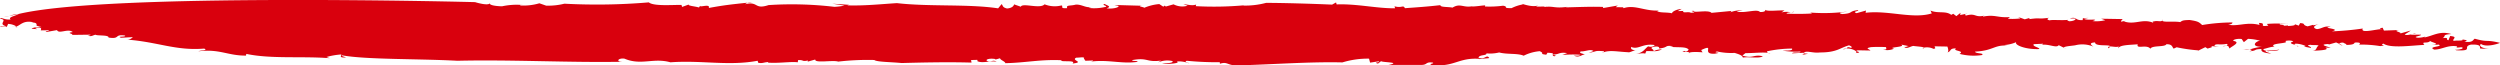<svg xmlns="http://www.w3.org/2000/svg" width="320.058" height="8.377" viewBox="0 0 320.058 8.377">
  <g id="Group_6" data-name="Group 6" transform="translate(-104.17 -302.119)">
    <path id="Path_100" data-name="Path 100" d="M380.995,304.756a.266.266,0,0,0,.059-.13A.149.149,0,0,0,380.995,304.756Z" fill="#d9000d"/>
    <path id="Path_101" data-name="Path 101" d="M355.776,303.914l.293-.063C355.877,303.86,355.8,303.883,355.776,303.914Z" fill="#d9000d"/>
    <path id="Path_102" data-name="Path 102" d="M396.108,305.112c-.021.011-.021.019-.036.031.233.006.549.013,1.063.023Z" fill="#d9000d"/>
    <path id="Path_103" data-name="Path 103" d="M301.976,302.967l.338,0A1.8,1.8,0,0,0,301.976,302.967Z" fill="#d9000d"/>
    <path id="Path_104" data-name="Path 104" d="M333.858,303.6a1.3,1.3,0,0,1-.427.092C333.636,303.7,333.8,303.69,333.858,303.6Z" fill="#d9000d"/>
    <path id="Path_105" data-name="Path 105" d="M404.092,307.937l-.43-.191C403.67,307.828,403.822,307.914,404.092,307.937Z" fill="#d9000d"/>
    <path id="Path_106" data-name="Path 106" d="M419.422,307.166a.244.244,0,0,0-.04-.043C419.359,307.141,419.383,307.154,419.422,307.166Z" fill="#d9000d"/>
    <path id="Path_107" data-name="Path 107" d="M413.432,306.4c-.129.017-.279.05-.431.083C413.184,306.478,413.416,306.478,413.432,306.4Z" fill="#d9000d"/>
    <path id="Path_108" data-name="Path 108" d="M412.8,306.532l.2-.048C412.887,306.49,412.794,306.5,412.8,306.532Z" fill="#d9000d"/>
    <path id="Path_109" data-name="Path 109" d="M106.572,303.906a3.873,3.873,0,0,0-1.214.256Z" fill="#d9000d"/>
    <path id="Path_110" data-name="Path 110" d="M253.265,302.855l.1-.078C253.271,302.8,253.255,302.83,253.265,302.855Z" fill="#d9000d"/>
    <path id="Path_111" data-name="Path 111" d="M106.023,305.563l-.312-.039A1.082,1.082,0,0,0,106.023,305.563Z" fill="#d9000d"/>
    <path id="Path_112" data-name="Path 112" d="M395.973,308.445c-.443.186-1.351-.036-1.344.145C395.1,308.561,395.763,308.7,395.973,308.445Z" fill="#d9000d"/>
    <path id="Path_113" data-name="Path 113" d="M242.97,309.9l-.294.01A2.226,2.226,0,0,0,242.97,309.9Z" fill="#d9000d"/>
    <path id="Path_114" data-name="Path 114" d="M106.023,305.563l.362.045a.828.828,0,0,0-.109-.094A.924.924,0,0,1,106.023,305.563Z" fill="#d9000d"/>
    <path id="Path_115" data-name="Path 115" d="M202.542,302.776h.017c.037-.012.065-.02.1-.034Z" fill="#d9000d"/>
    <path id="Path_116" data-name="Path 116" d="M199.853,302.473l.573-.061A1.2,1.2,0,0,0,199.853,302.473Z" fill="#d9000d"/>
    <path id="Path_117" data-name="Path 117" d="M105.358,304.162l-.694.147A3.4,3.4,0,0,0,105.358,304.162Z" fill="#d9000d"/>
    <path id="Path_118" data-name="Path 118" d="M170.85,302.746c.092-.005.18-.012.265-.023A.952.952,0,0,0,170.85,302.746Z" fill="#d9000d"/>
    <path id="Path_119" data-name="Path 119" d="M335.9,303.71c.066.017.157.027.234.04C336.164,303.707,336.149,303.676,335.9,303.71Z" fill="#d9000d"/>
    <path id="Path_120" data-name="Path 120" d="M315.864,308.678h-.008v0Z" fill="#d9000d"/>
    <path id="Path_121" data-name="Path 121" d="M316.932,308.447a2.093,2.093,0,0,0-1.068.231A2.343,2.343,0,0,0,316.932,308.447Z" fill="#d9000d"/>
    <path id="Path_122" data-name="Path 122" d="M313.566,308.582c.043.008.076.015.126.023A.578.578,0,0,0,313.566,308.582Z" fill="#d9000d"/>
    <path id="Path_123" data-name="Path 123" d="M335.1,308.953a.045.045,0,0,0,0-.02.088.088,0,0,0-.013.018Z" fill="#d9000d"/>
    <path id="Path_124" data-name="Path 124" d="M330.832,308.984a1.163,1.163,0,0,0-.294-.083A.92.92,0,0,0,330.832,308.984Z" fill="#d9000d"/>
    <path id="Path_125" data-name="Path 125" d="M302.952,309.109c.005,0,.005-.005.005-.008s-.013,0-.023,0Z" fill="#d9000d"/>
    <path id="Path_126" data-name="Path 126" d="M262.767,310.489c4.034-.11,9.26-.488,13.259-.38a11.2,11.2,0,0,1,3.413-.483l.135.511,1.063-.164c.432.154-.817.1-.052.289l.4-.318c.083.183,2.73.121.947.488l4.131,0c.913.015.533-.426,1.543-.3.205.15-.363.1-.281.286,3.032.379,3.5-.99,6.33-.758l-.24.068c.481-.136,1.4-.118,1.408-.191-.363-.515-.508.279-1.37-.025.075-.433,1.075-.234,1.019-.563a4.76,4.76,0,0,0,1.627-.115c.983.272,2.395.078,3.136.418a5.61,5.61,0,0,1,2.055-.58c.742.34-.175.324.835.452l.163-.253c.827.039.7.11.668.228.885.011.736-.345,1.847-.183l-.62.244a14.3,14.3,0,0,1,2.3-.031c-.026.145-.485.135-.821.093.621.373,1.064-.161,1.4-.12-.1-.11-.888-.16-.5-.408.567.046,1.209-.341,1.615-.043l-.621.242c1.185-.2.634-.314,1.992-.217-.073.019-.037.082-.067.134.86-.322,1.984-.029,3.254-.005l-.241.067c.513-.085.8-.309,1.071-.292-.724-.145-.526-.218-.592-.461.958.416,1.463-.48,3.027-.234-.026.143-.4.318-.833.166-.534.425-.6.787-1.554.986.593-.1,1.291-.158,1.143.022l.186-.4c.359-.011.642.013.913.013.154-.25-.726-.41.107-.574.938-.129.5.406.645.228,1.291-.158.534-.426,1.777-.3a1.126,1.126,0,0,1-.473.064c.89.161,2.188-.071,2.45.407-.133.107-.157.25-.495.209l.014-.072c-.98.345.817-.094.511.335-.068-.256,1.185-.2,1.748-.15l-.179-.293c1.88-.872-.1.579,1.757.467,1.179-.2-.446-.082.277-.287a8.23,8.23,0,0,0,2.26.185c.325.116.987.272,1.043.6.709-.132,2.152.148,2.554-.171-1.21-.275-1.207.342-2.622-.084l.4-.318c.98.017,2.235-.143,2.911-.027-.137-.063-.2-.145-.111-.213a15.917,15.917,0,0,1,3.157-.342c.178.293-.617.242-1.2.267a10.383,10.383,0,0,0,2.275.114c.071.256-.916-.016-1.072.235l1.505-.081a.151.151,0,0,0,0,.052c.218-.427,1.147.038,2.067-.089,2.18,0,2.514-.571,3.721-.912.324.115.42.224.283.332-.535-.19-.44-.041-.627.07.736-.043,1.611.42,1.2.592,1.169-.123-.421-.225.293-.358l1.6.029c-.189-.219-.753-.267.077-.434a16.989,16.989,0,0,1,1.949,0c-.132.107.288.332-.4.318a2.161,2.161,0,0,0,1.4-.119c-1-.2,1.639-.187.894-.527l1,.2c-.228-.005-.254.14-.59.1.284.332.817-.094,1.167-.125.352.064,1.265.094,1.341.222a1.885,1.885,0,0,1,1.233.151c.47-.065.038-.217.175-.324l1.6.029c.086.184.219.693-.022.762.606-.17.216-.541,1.13-.524-.524.354,1.208.275.448.7a7.288,7.288,0,0,0,2.838.158c.51-.281-.889-.16-.836-.45,2.31-.1,2.452-.9,4.147-.76l-.44-.081a4.565,4.565,0,0,0,1.556-.371c-.293.357,1.2.964,2.939.889.147-.181-.972-.344-.689-.629l1.155-.053c.084.028-.043.088-.192.134,1.035-.127,1.925.467,2.224.048l1.051.525-.416-.225c.144-.177,1.3-.23,1.544-.3a3.675,3.675,0,0,1,2.263.186c-.206-.148-.719-.484.212-.539-.01.581,1.954.216,1.927.517.376-.007,1.044.175,1.088-.066l-.063.362c.088-.506,1.459-.482,2.51-.571-.238.685,1.154-.053,1.619.572.2-.466,1.866-.183,2.051-.58.81-.022.728.412.934.561l.377-.174a19.54,19.54,0,0,0,2.829.4l.84-.411.311.187c.135-.1.833-.165.4-.318l.453.024c.038-.45.637-.123,1.548-.314.211.072.155.179-.043.239.453.005.259.235.507.385-.321-.115,1.633-.8.41-1.008-.084-.183.629-.316,1.075-.235l.271.4.535-.425a6.7,6.7,0,0,1,1.561.245c-.577.025-1.286.777.207.767a7.378,7.378,0,0,0-1.577.361c.309.016.464.055-.018.226,1.167-.125.39-.248,1.545-.3-.064.36.259.476,1.267.6l-.754-.265a.326.326,0,0,1,.145-.1c-.286-.039-.367-.1-.429-.234.228,0,1.34-.447,1.532-.228-1.161-.564,2.028-.435,1.285-.775.132-.105.94-.126,1.023.056-.966.272.727.411.57.664.359-.1-.759-.269-.273-.4a3.147,3.147,0,0,1,1.318.313l-.24.067.889.163c.146-.18-.861-.307-.042-.4.215.076,1.036-.018,1.01.126-.39.248-.106.578-.8.639.579-.025,2.422-.066,1.677-.4l.691.013c-.434-.153-1.647-.428-.261-.477l-.012.072.964-.273.42.187c-.012-.092.14-.176.5-.169.093.108.43.151.4.3,1.036-.018.952-.2,1.087-.306.579-.026.8.05.526.263a15.406,15.406,0,0,1,2.721.194c1.063-.163-.218-.076.4-.321.918.633,3.51.245,5.243.166-.47-.551.474-.062.792-.564-.374.173,1.645.428.127.582l.926-.057c.633.3-1.531.227-.575.643,1.039-.018,1.719-.622,2.942-.418-.41.39.941-.129.636.3a2.462,2.462,0,0,1-.94.129l.215.077c2.275.113.658-.461,1.85-.729,1.387-.049,1.093.309,1.174.492a3.252,3.252,0,0,0,1.279-.086c-.846.239-1.564-.245-1.175-.492.61.446,2.058.037,2.435-.138-1.979-.471-1.371-.023-3.232-.53-.256.141-.213.541-1.329.375.7-.2-.047-.222-.245-.287.215.231-.775.1-1.115.191-.31-.187.669-.531-.462-.624l-.213.54c-.442-.081.188-.4-.753-.267.508-.282-.153-.438,1.122-.524-1.52-.462-2.335.248-3.517.444.121-.033.135-.1.254-.141a3.133,3.133,0,0,1-1.061.164c-.78-.123.617-.244.415-.392l-1.264.013c-.025-.017-.031-.027-.031-.038-.333.073-.649.122-.765-.012a7.432,7.432,0,0,0,.777-.495l-1.328.376c.145-.178-1.094-.309-.15-.438l-1.964.074-.165-.365c-.47.065-.483.137.079.181-.671-.084-2.977.637-2.622-.081a36.586,36.586,0,0,1-3.963.362c1.435-.335-1.645-.427-.125-.581-.89-.16-1.076.234-1.776.295-.658-.156-.365-.514.347-.647l-.836.166.015-.072-.726.2c-.768-.2-.162-.366-.957-.416l-.173.322-.538-.189c.2.149-.268.213-.845.238l.013-.072-.7.061c.694-.2-.64-.07-.321-.3a14.863,14.863,0,0,0-1.695.047l.19.22c-1.413.191-.059-.328-1.2-.347l.071.254c-1.645-.428-2.794.24-4.009-.036.7-.058.521-.353.507-.28a23.511,23.511,0,0,0-3.842.329c-.4-.368-.489-.479-1.605-.645-.81.022-.929.057-1.2.27-.784-.143-2.257.069-2.3-.2-.182.212-.7-.043-1.138.137l-.091-.11.068.254c-1.392-.569-2.351.32-3.756-.176l.242-.067-.591.1c-.094-.112.147-.18.174-.325l-2.746-.048.54.191a4.747,4.747,0,0,1-1.629.115c1.1-.379-.912-.015-1.089-.309l.589-.1c-.8.023-.8.023-.739.278-1.045.089-.716-.485-1.68-.212l.686.013c.2.148-.291.356-.749.349-.109-.039-.434-.153-.084-.184-.822.1-2.057-.035-2.419.066-.446-.079-.3-.26-.058-.327-1.76.222-.795-.05-2.558.171l.029-.144-.605.172-.863-.306.309.186a7.713,7.713,0,0,1-1.613.044l.272-.213c-1.631.117-1.886-.36-3.436-.061-.106-.039.136-.107.259-.141-1.437.336-1.084-.382-2.531.028.089-.072-.069-.162-.012-.223l-.658.139.051-.289-.537.426-.4-.3-.255.139c-.7-.555-1.7-.137-2.656-.553l.165.365c-2.427.755-5.545-.426-8.473-.078l.052-.289-1.209.34c-.648-.229.39-.247.188-.395-1.294.158-.54.426-2.043.508-.77-.2.268-.213.63-.316a23.015,23.015,0,0,1-4.488.138c-.022.039-.084.09-.032.107a30.909,30.909,0,0,1-3.215.016c.025-.132.282-.154.54-.181a3.143,3.143,0,0,0-1.2.025l.39-.249c-.794-.05-2.326.177-2.5-.117.1.112.056.329-.631.315-.379-.442-1.87.185-2.971-.053.132-.105.94-.127.712-.133a3.132,3.132,0,0,0-1.534.227l.149-.178-2.569.244c-.38-.441-2.422.065-2.247-.257-.916-.016.77.2-.39.246-.309-.185-1.048.089-1-.2l.124-.034-.81.022.511-.282c-.7.061-1.21.343-1.246.559-.66-.158-1.6-.029-1.9-.287l.245-.068c-1.857.112-3.074-.781-4.535-.3-.109-.04-.1-.111.132-.108l-1.147-.019.274-.213-1.9.328.025-.144c-1.253-.059-3.214.016-4.827.059l.241-.069c-1.759.223-1.7-.139-2.986.02a.264.264,0,0,1,.135-.061l-1.158.006.255-.141c-.858.311-2.452-.406-1.923-.142a5.361,5.361,0,0,0-1.465.48c-1.263.015-.309-.186-1.091-.309a13.576,13.576,0,0,1-2.313.1l.025-.144c-.579.025-.939.128-1.746.15l.24-.069c-1.316.3-1.642-.427-2.675.206-.552-.118-1.6-.027-1.549-.317-1.64.187-2.915.274-4.542.39-.261-.476-.35.03-1.337-.241l.073.253c-2.3.034-4.944-.6-7.483-.494l-.071-.255-.508.28c-2.734-.12-6.27-.22-8.448-.224a10.594,10.594,0,0,1-2.932.348l.119-.036a43.507,43.507,0,0,1-6.213.108c.134-.108-.079-.183.162-.252-.511.281-1.263.014-1.725.006l.541.192a2.459,2.459,0,0,1-1.8-.178l-.969.274c-.064-.026-.163-.065-.176-.107l-.171.135-.514-.336a6.349,6.349,0,0,0-1.921.475c-.094-.111-1-.2-.3-.26l-3.536-.1.551.12c.069.254-.994.416-1.543.3.721-.2.059-.362-.249-.549-.48.137.418.225.165.365a6.1,6.1,0,0,1-2.2.143l.362-.1c-.82.094-1.2-.349-2.008-.328-.726.2-1.263.016-1.113.453-1.05.09-.4-.3-.744-.34a3.477,3.477,0,0,1-2.149-.148c-.575.642-2.827-.231-3.041.308l-.862-.3c-.027.145-.2.469-.9.528-.658-.156-.5-.408-.7-.557l-.443.537c-3.793-.576-8.8-.192-12.957-.668-1.856.114-4.194.362-6.361.286l.24-.069-2.153-.146,1.564.246a8.349,8.349,0,0,1-1.292.159,46.332,46.332,0,0,0-8.43-.225c-1.884.619-1.252-.548-3.057-.1.155-.057.212-.144.351-.205-1.945.205-3,.312-4.948.674.224-.612-1.266.014-1.092-.309l-.162.25c-.432-.152-1.452-.207-1.305-.385l-.859.311-.074-.256c-1.138-.02-3.585.19-4.183-.328a78.592,78.592,0,0,1-10.811.17,8.41,8.41,0,0,1-2.339.248l-.863-.3a7.283,7.283,0,0,1-2.457.281c0-.035.035-.06.09-.078a8.822,8.822,0,0,0-2.409.182c-.914-.016-1.8-.178-1.523-.461-.089.506-1.937-.072-1.937-.072s-46.951-1.233-58.409,1.511c-.384.248-1.45.411-1.042.707-.823.094-1.2-.347-1.36-.1,1.119.166-.347.646.747.957l-.7.061c-.143.177.955-.2.782.12l.2-.466a2.151,2.151,0,0,1,1.081.326c.534-.182.875-.815,2.151-.539l-.353.029c1.039-.018.637.3.854.377l-.23,0,.876.234c-.664-.157-1.759.222-1.185.2,1.239.13-.321-.114.608-.17.577-.025.415.224.389.369l1.036-.017c-.036.216-.686-.012-.266.212l1.305-.23c.244.549,1.421-.264,2.017.253-.939.129.084.185-.065.362l2.3-.031c.218.076-.6.169-.255.141.433.152.711-.133.944-.129.2.15,1.717-.006,1.654.357,1.56.244.656-.461,2.11-.254.191.221-1.155.053-.509.281l1.508-.082a.937.937,0,0,1-.859.311c4.077.291,6.277,1.454,10,1.158.526.263-.377.176-.751.35,2.7-.35,3.8.576,6.1.545l.041-.217c3.2.674,7.061.271,10.682.552l-.432-.152a9.764,9.764,0,0,1,1.9-.328c.092.109-.43.463.621.374-.218-.078-.661-.159-.529-.265,3.111.565,9.676.426,14.788.7,6.912-.167,14.411.257,21.2.125-1.035.017-.594-.518.186-.395,2.132.908,3.7-.152,5.879.467,3.955-.291,7.486.5,11.166-.2l.071.256c.549.117.7-.061,1.275-.086l-.014.072c1.363.1,3.013-.164,3.8-.041l.05-.289c.81-.024.42.223,1.25.059l-.024.144.968-.273c-.093.505,2.286.04,2.933.269a32.9,32.9,0,0,1,4.627-.207c.3.26,2.245.258,3.487.389,2.42-.065,5.877-.149,8.957-.057l-.056-.328.8-.022c-.012.072.1.11-.025.145.622.373,1.855-.114,2.5.117-.406-.3-.563-.046-1.021-.054-.66-.157-.03-.473.861-.311l-.018.072.608-.172c.068.256.62.375.69.629,2.648-.06,4.45-.5,7.181-.379-.281.285,1.963-.072,1.414.423,1.641-.186-.27-.4.479-.751.458.008.939-.129,1.022.055-.216.119.372.3,0,.347l1.1-.038c.1.038-.137.107-.258.14,2.232-.287,3.958.324,5.96.035.149-.179-.795-.05-.649-.23,2.015-.364,1.781.322,3.661.065l-.39.247a2.925,2.925,0,0,1,1.87-.184c.175.294-.847.239-1.328.375.686.012,2.42-.063,1.891-.328a3.576,3.576,0,0,1,1.564.244c.014-.072-.768-.194-.286-.33a39.235,39.235,0,0,0,4.211.184c-.013.072.083.182-.036.217C261.374,309.92,261.259,310.57,262.767,310.489Z" fill="#d9000d"/>
    <path id="Path_127" data-name="Path 127" d="M335.648,309l-.552-.045c0,.065-.026.139-.281.21Z" fill="#d9000d"/>
    <path id="Path_128" data-name="Path 128" d="M309.482,308.812a1.238,1.238,0,0,0-.2.079C309.417,308.879,309.461,308.846,309.482,308.812Z" fill="#d9000d"/>
    <path id="Path_129" data-name="Path 129" d="M303.125,309.324c.454-.062.049-.14-.173-.215C302.942,309.168,302.952,309.238,303.125,309.324Z" fill="#d9000d"/>
    <path id="Path_130" data-name="Path 130" d="M350.471,308.228c-.1.028-.155.067-.139.127C350.461,308.3,350.489,308.264,350.471,308.228Z" fill="#d9000d"/>
    <path id="Path_131" data-name="Path 131" d="M391.439,308.441c-.052-.015-.1-.023-.163-.044A.4.4,0,0,0,391.439,308.441Z" fill="#d9000d"/>
    <path id="Path_132" data-name="Path 132" d="M389.17,307.984a2.872,2.872,0,0,0-.462.041A1.239,1.239,0,0,0,389.17,307.984Z" fill="#d9000d"/>
    <path id="Path_133" data-name="Path 133" d="M340.54,308.334a1.21,1.21,0,0,0-.43.092A.871.871,0,0,0,340.54,308.334Z" fill="#d9000d"/>
    <path id="Path_134" data-name="Path 134" d="M388.236,308.09l-.571-.031a.291.291,0,0,0-.01.057Z" fill="#d9000d"/>
    <path id="Path_135" data-name="Path 135" d="M392.159,308.477c-.223-.01-.526-.01-.72-.036A1.455,1.455,0,0,0,392.159,308.477Z" fill="#d9000d"/>
    <path id="Path_136" data-name="Path 136" d="M365.51,307.857c-.018,0-.039,0-.061.007C365,307.989,365.282,307.936,365.51,307.857Z" fill="#d9000d"/>
    <path id="Path_137" data-name="Path 137" d="M385.736,308.588l-.076-.011-.167.079Z" fill="#d9000d"/>
    <path id="Path_138" data-name="Path 138" d="M394.629,308.59a.877.877,0,0,0-.285.053c.088.011.192.022.324.033A.131.131,0,0,1,394.629,308.59Z" fill="#d9000d"/>
    <path id="Path_139" data-name="Path 139" d="M374.087,308.307c.161-.108.222-.181.228-.237C374.125,308.074,374,308.123,374.087,308.307Z" fill="#d9000d"/>
  </g>
</svg>
